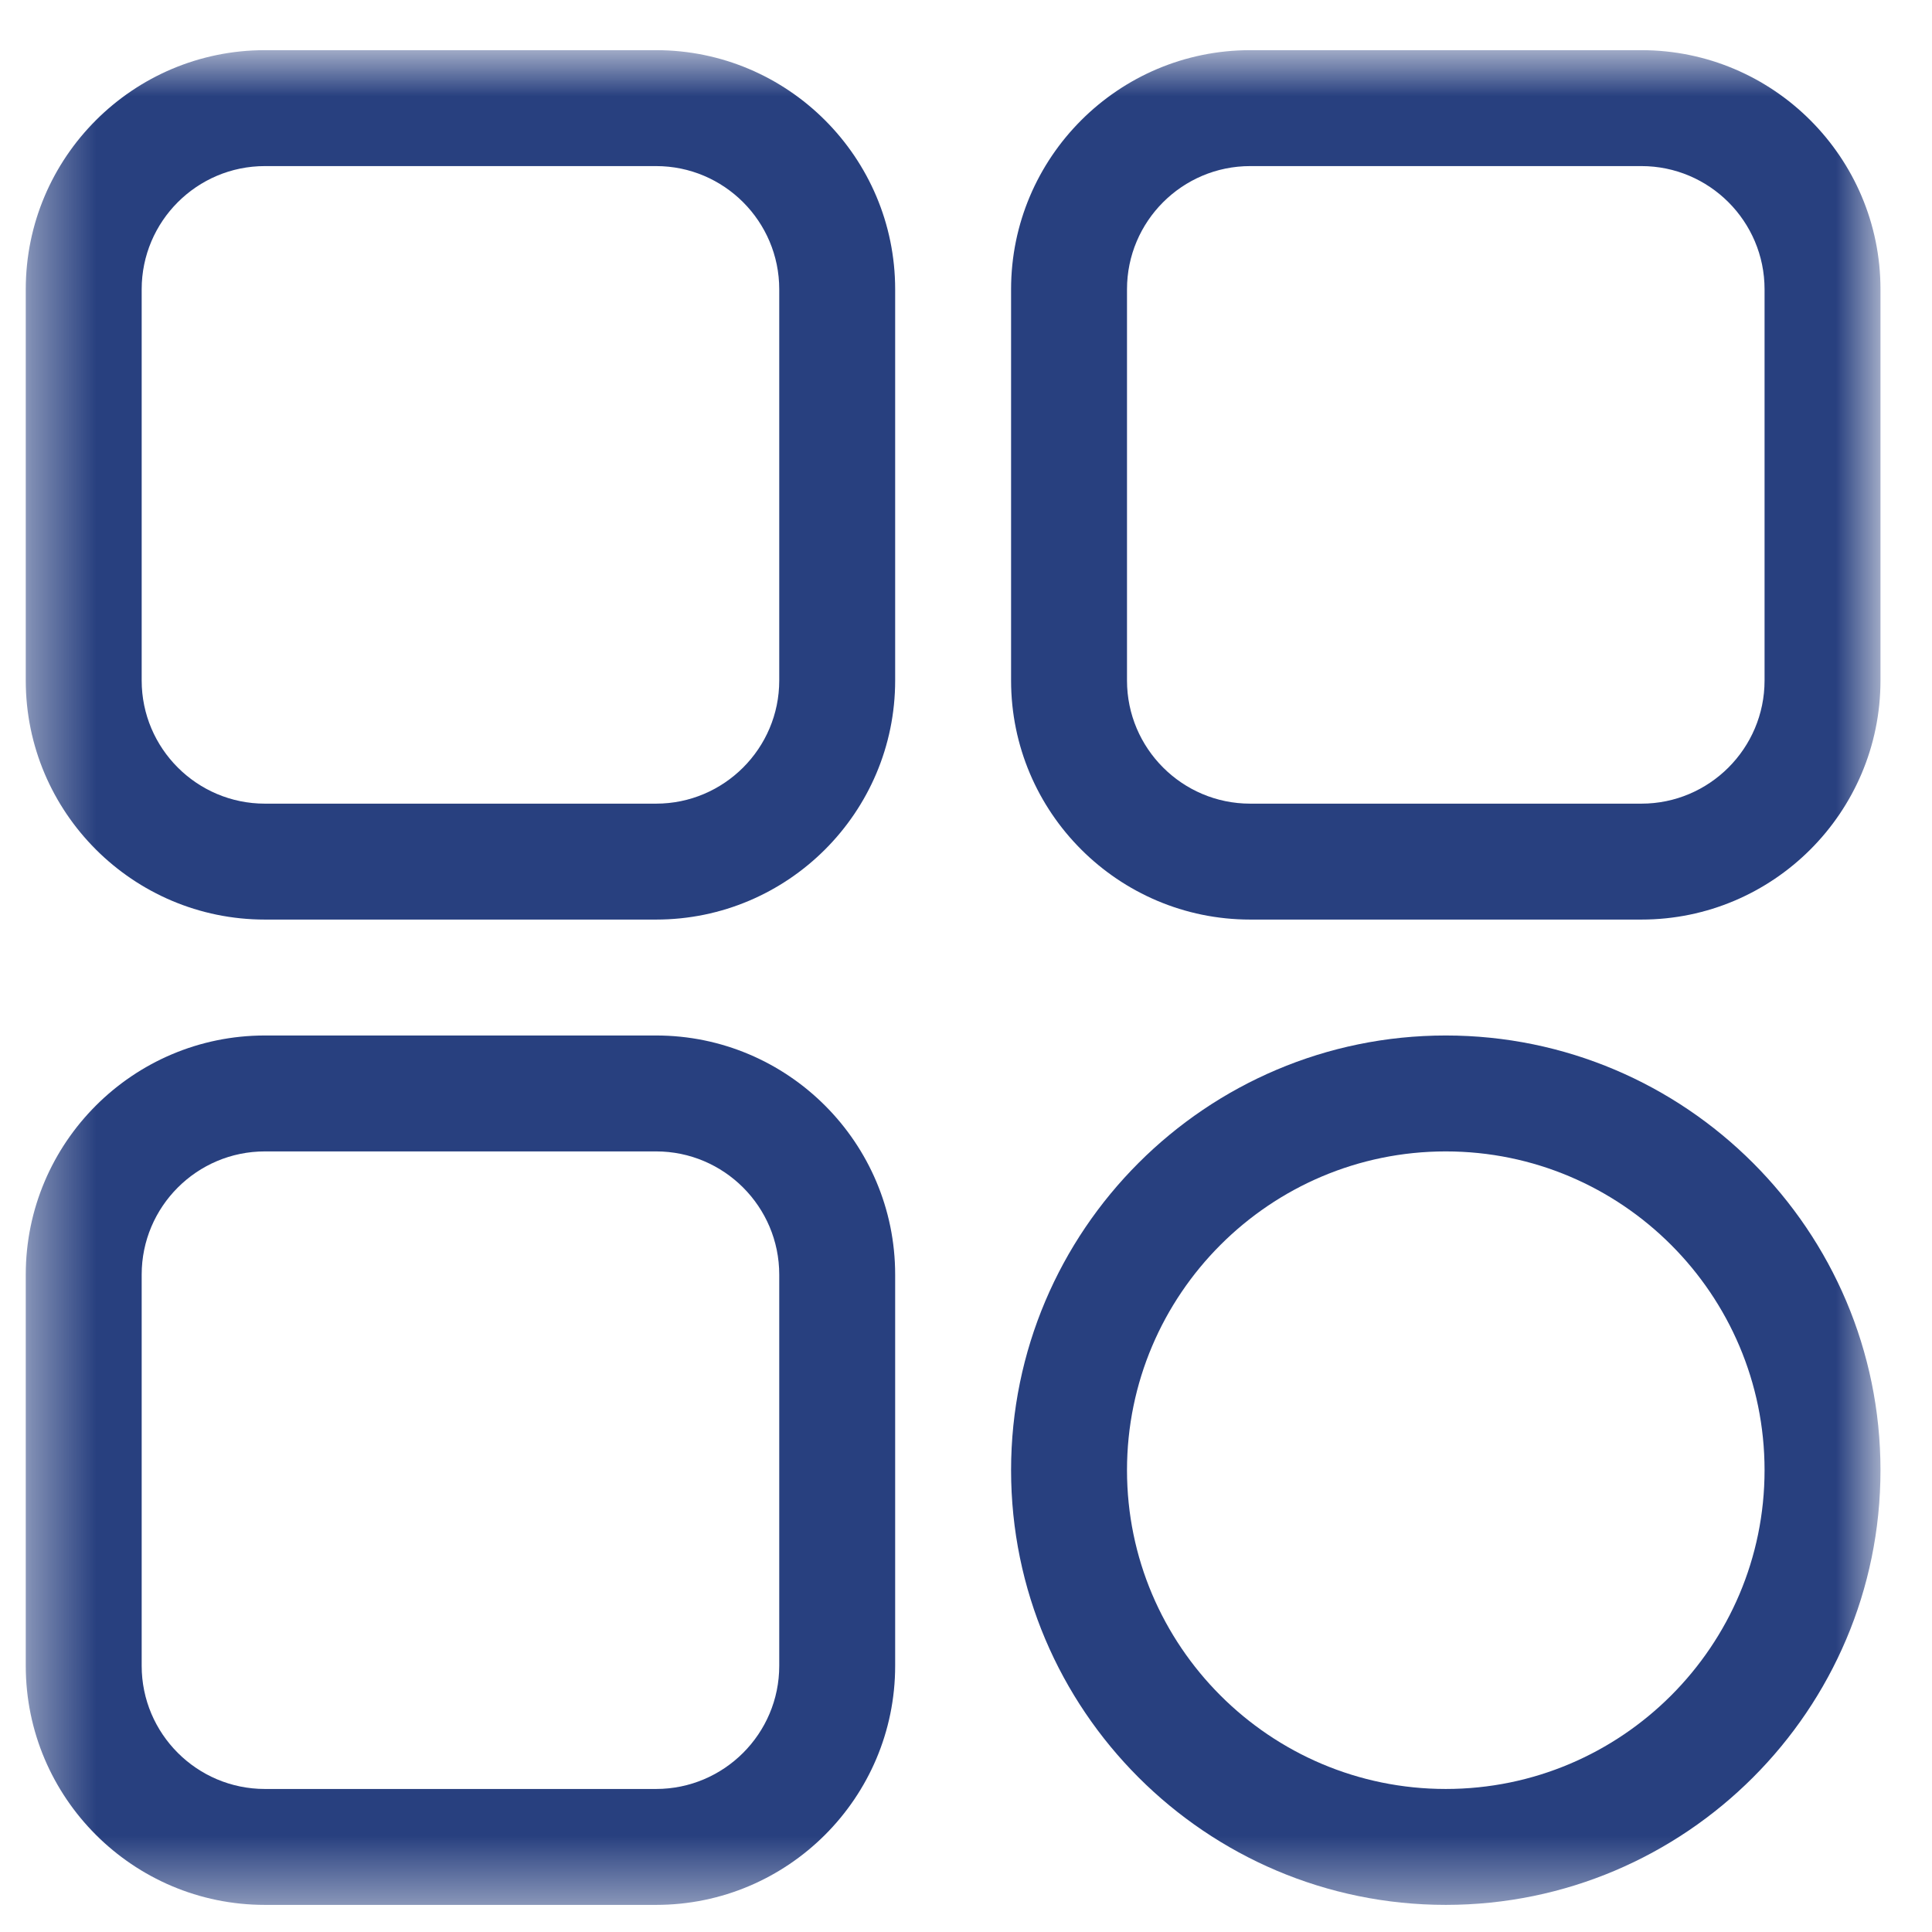 <svg width="30" height="30" viewBox="0 0 30 30" fill="none" xmlns="http://www.w3.org/2000/svg">
<g clip-path="url(#clip0_9_900)">
<mask id="mask0_9_900" style="mask-type:luminance" maskUnits="userSpaceOnUse" x="0" y="0" width="30" height="30">
<path d="M29.2 0.779H0.4V29.579H29.2V0.779Z" fill="white"/>
</mask>
<g mask="url(#mask0_9_900)">
<path d="M10.188 14.279H4.113C2.065 14.279 0.4 12.614 0.4 10.567V4.492C0.4 2.445 2.065 0.779 4.113 0.779H10.188C12.235 0.779 13.9 2.445 13.9 4.492V10.567C13.9 12.614 12.235 14.279 10.188 14.279ZM4.113 2.579C3.058 2.579 2.2 3.437 2.2 4.492V10.567C2.2 11.621 3.058 12.479 4.113 12.479H10.188C11.242 12.479 12.1 11.621 12.1 10.567V4.492C12.1 3.437 11.242 2.579 10.188 2.579H4.113Z" fill="#28407F"/>
<path d="M25.488 14.279H19.413C17.365 14.279 15.7 12.614 15.7 10.567V4.492C15.7 2.445 17.365 0.779 19.413 0.779H25.488C27.535 0.779 29.2 2.445 29.2 4.492V10.567C29.2 12.614 27.535 14.279 25.488 14.279ZM19.413 2.579C18.358 2.579 17.5 3.437 17.5 4.492V10.567C17.5 11.621 18.358 12.479 19.413 12.479H25.488C26.542 12.479 27.4 11.621 27.4 10.567V4.492C27.4 3.437 26.542 2.579 25.488 2.579H19.413Z" fill="#28407F"/>
<path d="M22.45 29.579C18.728 29.579 15.7 26.551 15.7 22.829C15.7 19.107 18.728 16.079 22.45 16.079C26.172 16.079 29.2 19.107 29.2 22.829C29.2 26.551 26.172 29.579 22.45 29.579ZM22.45 17.879C19.721 17.879 17.5 20.1 17.5 22.829C17.5 25.559 19.721 27.779 22.45 27.779C25.18 27.779 27.4 25.559 27.4 22.829C27.4 20.1 25.18 17.879 22.45 17.879Z" fill="#28407F"/>
<path d="M10.188 29.579H4.113C2.065 29.579 0.4 27.914 0.4 25.867V19.792C0.4 17.745 2.065 16.079 4.113 16.079H10.188C12.235 16.079 13.9 17.745 13.9 19.792V25.867C13.9 27.914 12.235 29.579 10.188 29.579ZM4.113 17.879C3.058 17.879 2.2 18.737 2.2 19.792V25.867C2.2 26.921 3.058 27.779 4.113 27.779H10.188C11.242 27.779 12.1 26.921 12.1 25.867V19.792C12.1 18.737 11.242 17.879 10.188 17.879H4.113Z" fill="#28407F"/>
</g>
</g>
<defs>
<clipPath id="clip0_9_900">
<rect width="30" height="30" fill="white"/>
</clipPath>
</defs>
</svg>
